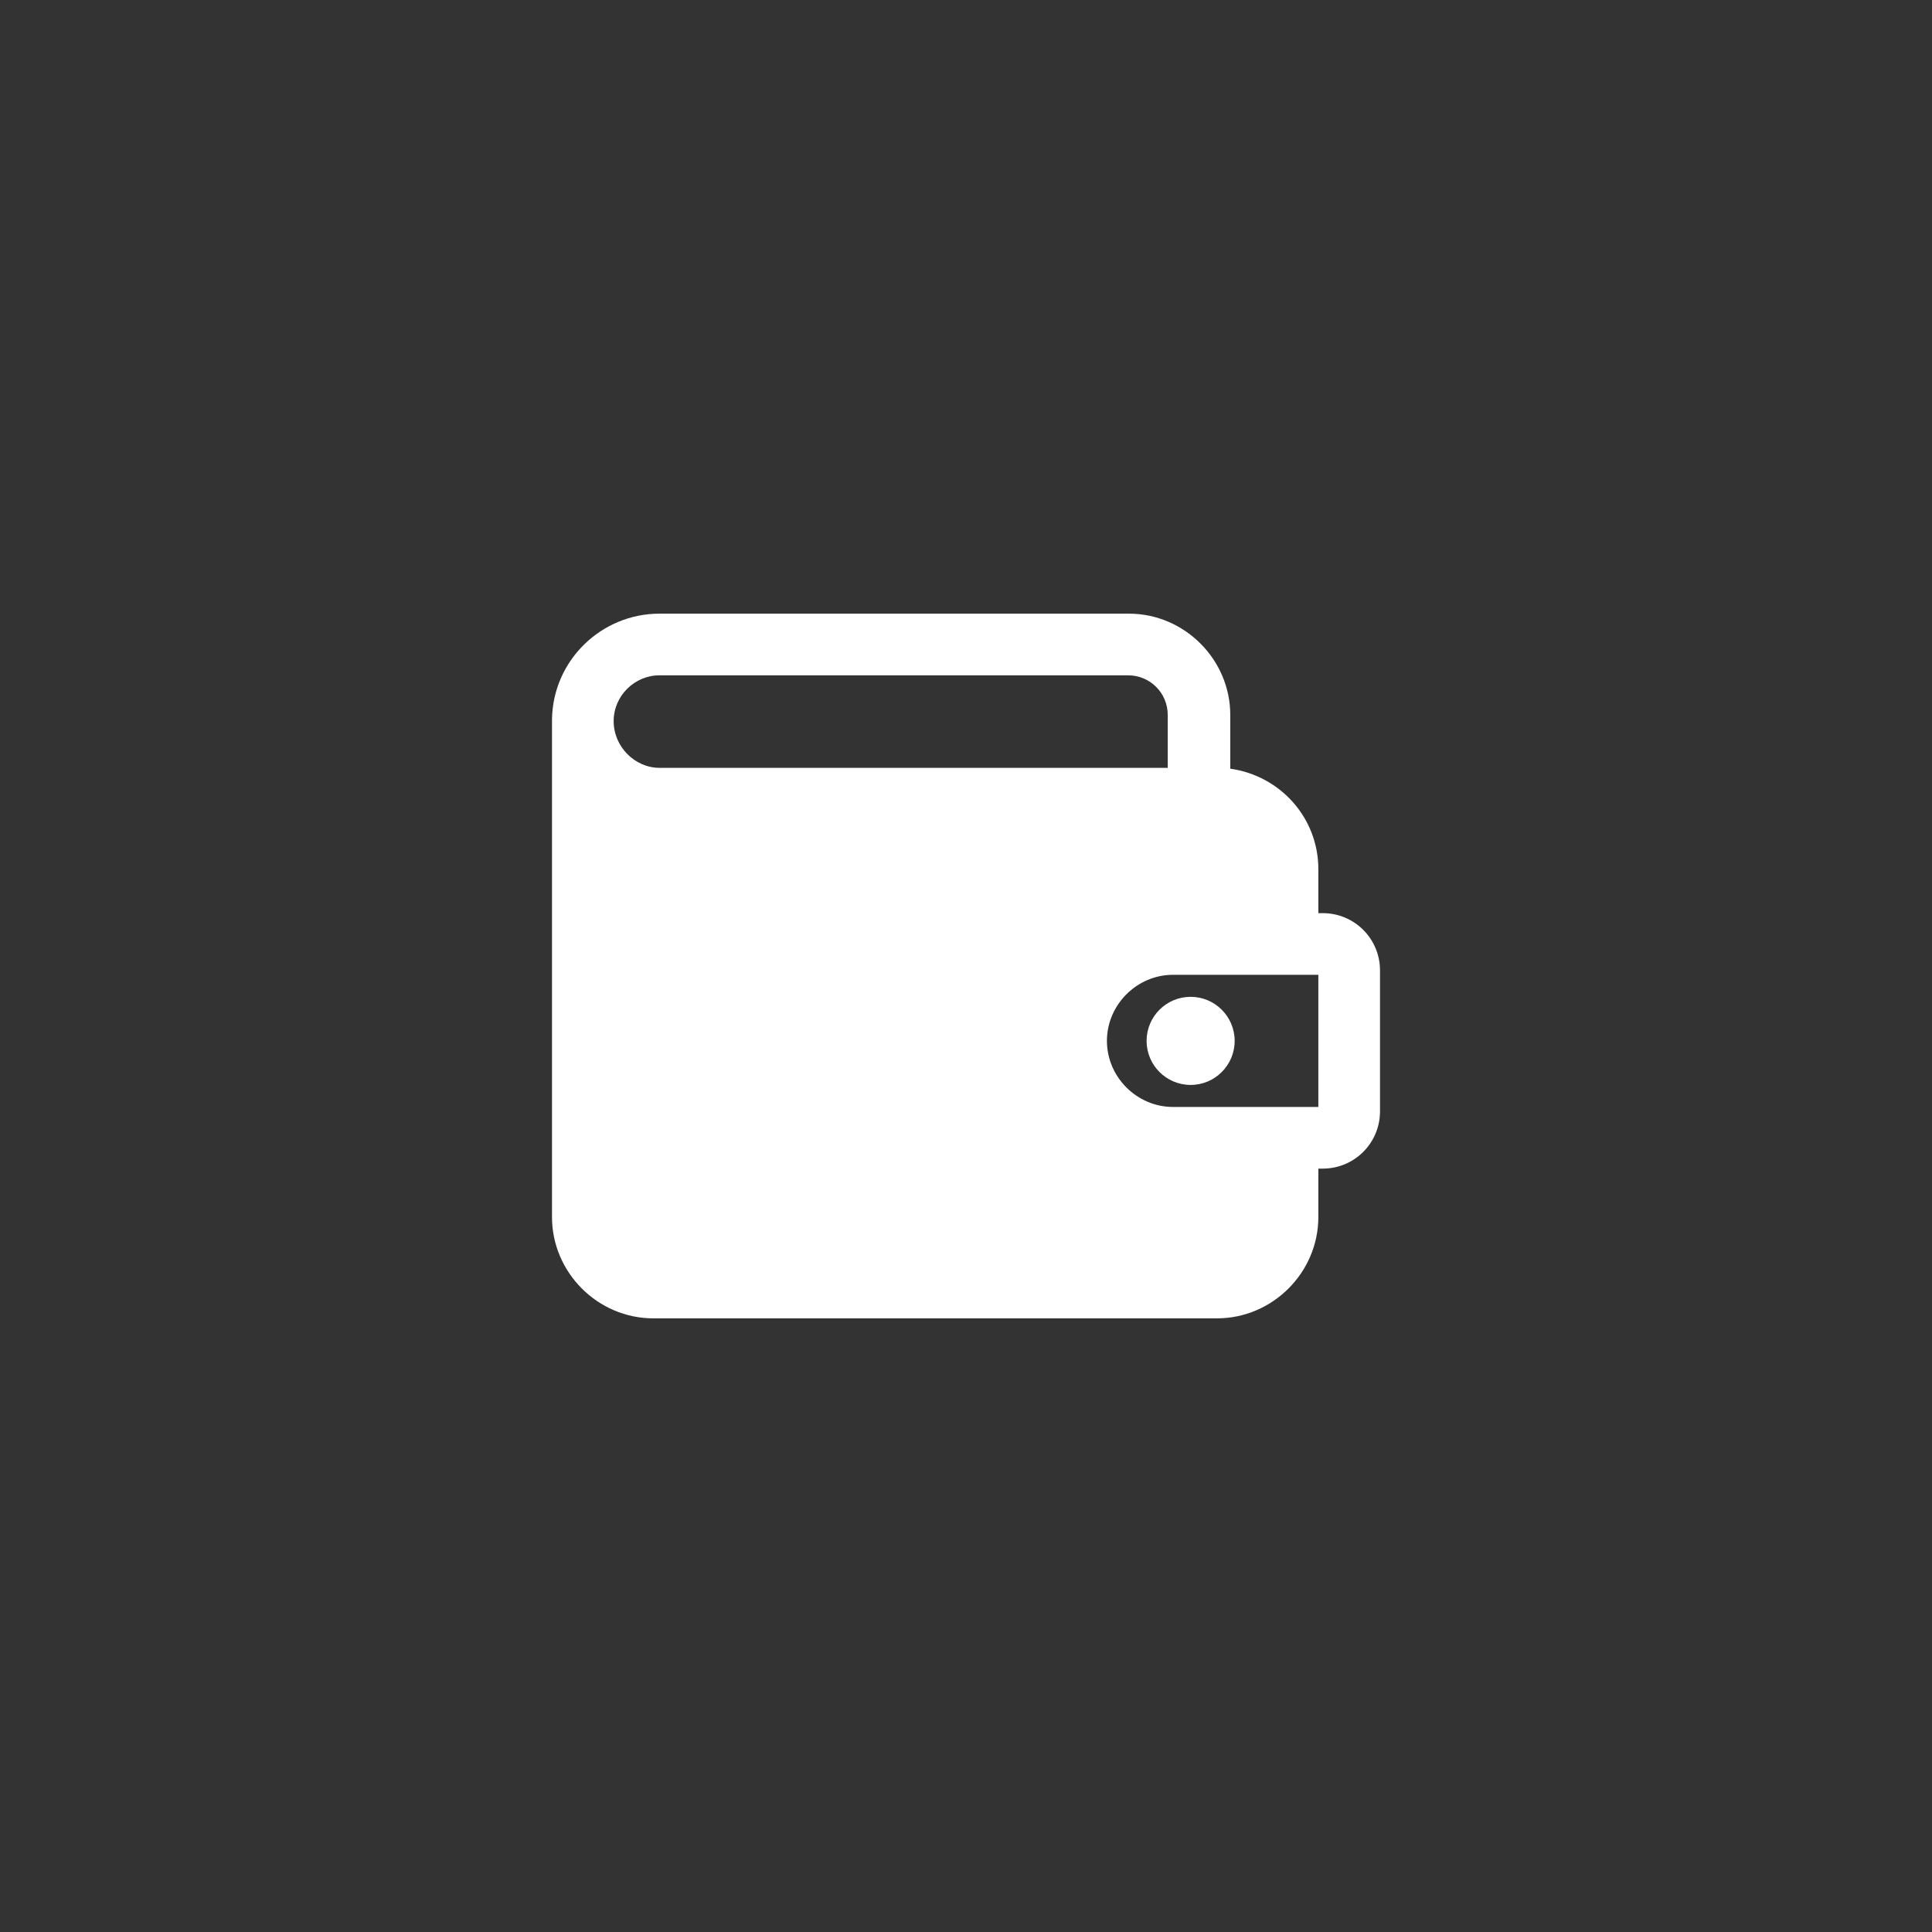 <svg xmlns="http://www.w3.org/2000/svg" width="70" height="70" viewBox="0 0 70 70" fill="none"><rect x="0" y="0" width="70" height="70" fill="#333333" stroke="none"/><script xmlns=""/>
    <path d="M47.925 33.085H47.766V31.49C47.766 29.639 46.394 28.107 44.575 27.851V25.905C44.575 23.894 42.915 22.234 40.904 22.234H23.894C21.787 22.234 20.032 23.926 20 26.064V44.096C20 46.107 21.66 47.766 23.67 47.766H44.096C46.106 47.766 47.766 46.107 47.766 44.096V42.341H47.925C49.075 42.341 50 41.415 50 40.266V35.16C50 34.011 49.075 33.085 47.925 33.085ZM22.234 26.128C22.234 25.203 23 24.468 23.894 24.468H40.872C41.67 24.468 42.309 25.107 42.309 25.905V27.82H23.894C23 27.82 22.234 27.053 22.234 26.128ZM47.766 40.107H42.5C41.191 40.107 40.106 39.022 40.106 37.713C40.106 36.405 41.191 35.319 42.5 35.319H47.766V40.107Z" fill="white"/>
    <path d="M43.139 39.309C44.02 39.309 44.734 38.594 44.734 37.713C44.734 36.832 44.02 36.117 43.139 36.117C42.257 36.117 41.543 36.832 41.543 37.713C41.543 38.594 42.257 39.309 43.139 39.309Z" fill="white"/>
    <div xmlns="" id="divScriptsUsed" style="display: none"/><script xmlns="" id="globalVarsDetection" src="chrome-extension://cmkdbmfndkfgebldhnkbfhlneefdaaip/js/wrs_env.js"/><script xmlns=""/></svg>
